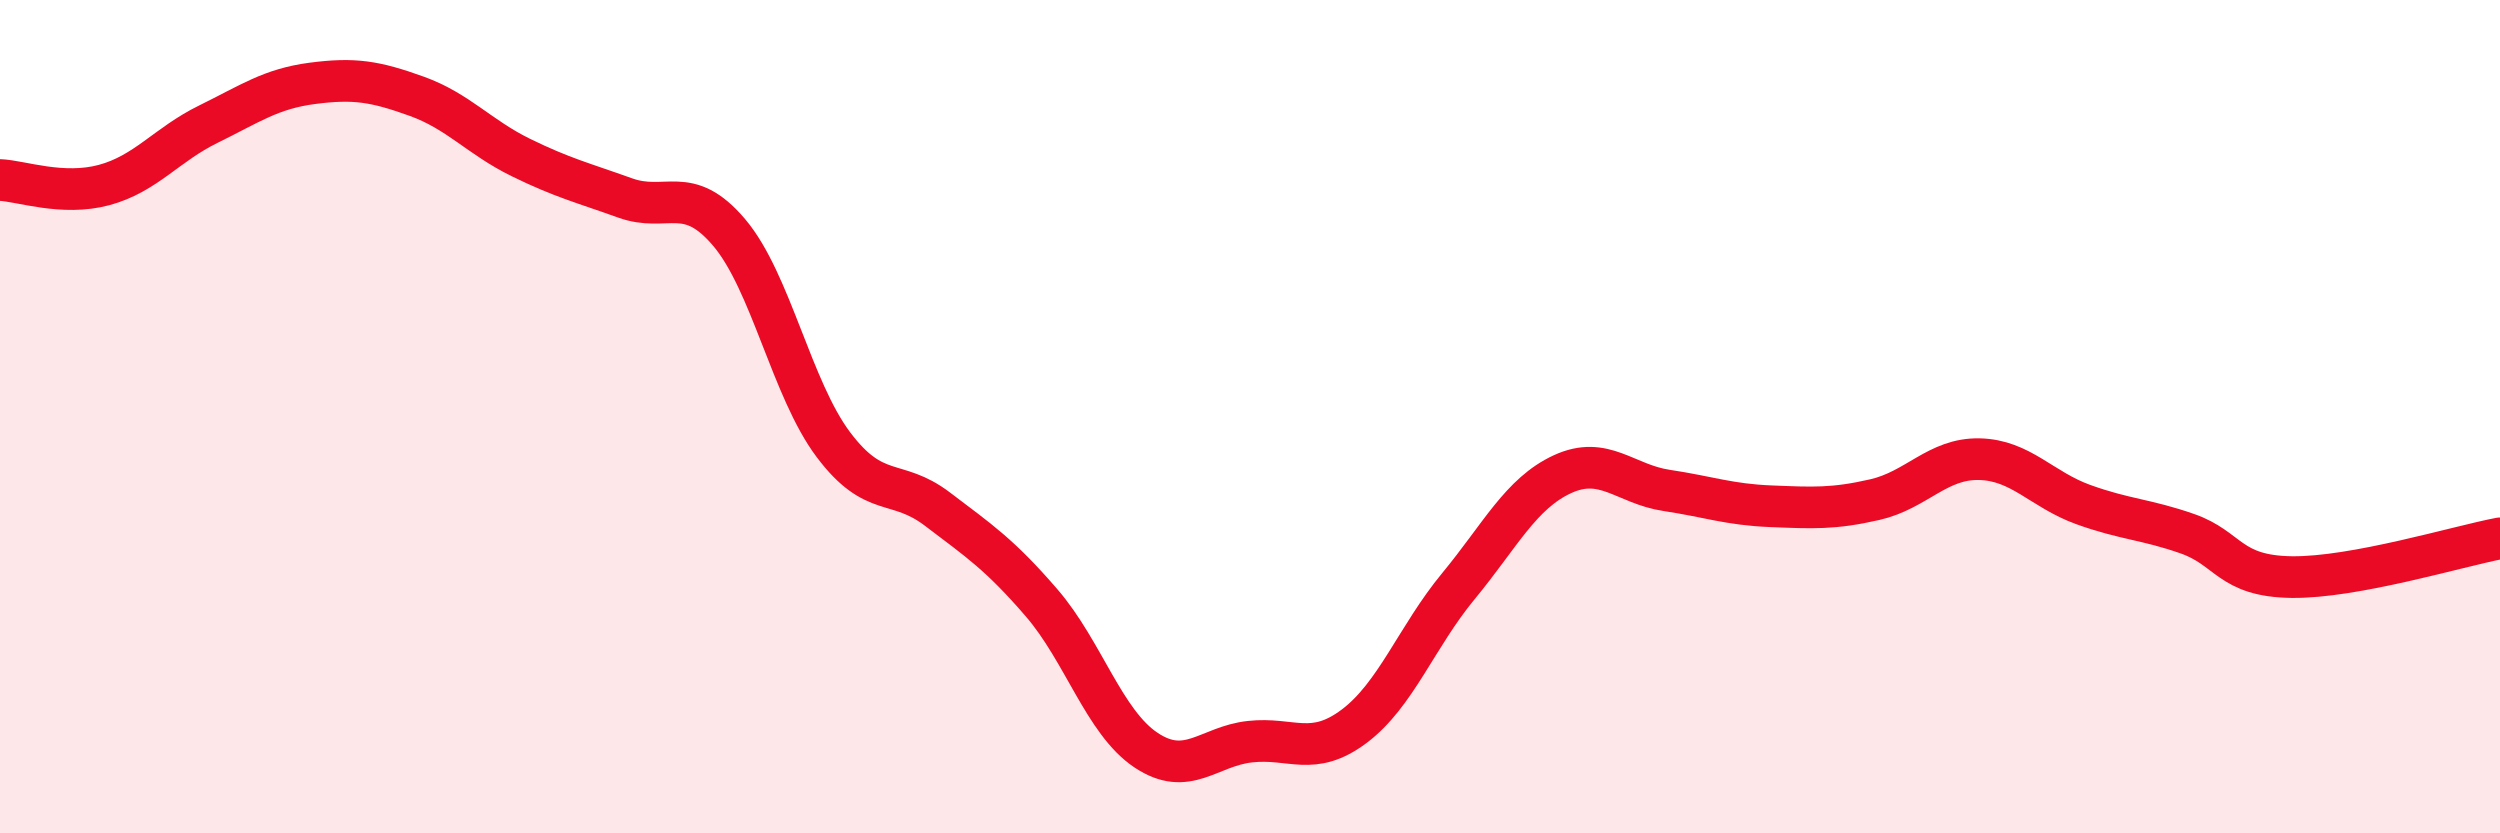 
    <svg width="60" height="20" viewBox="0 0 60 20" xmlns="http://www.w3.org/2000/svg">
      <path
        d="M 0,4.32 C 0.5,4.34 1.5,4.71 2.5,4.44 C 3.5,4.17 4,3.47 5,2.98 C 6,2.49 6.5,2.13 7.5,2 C 8.5,1.87 9,1.95 10,2.31 C 11,2.67 11.5,3.29 12.5,3.78 C 13.5,4.27 14,4.39 15,4.75 C 16,5.11 16.5,4.4 17.5,5.58 C 18.5,6.76 19,9.34 20,10.67 C 21,12 21.5,11.46 22.5,12.22 C 23.5,12.98 24,13.31 25,14.47 C 26,15.63 26.5,17.33 27.5,18 C 28.5,18.67 29,17.91 30,17.8 C 31,17.69 31.5,18.18 32.5,17.43 C 33.5,16.68 34,15.28 35,14.07 C 36,12.86 36.5,11.84 37.5,11.38 C 38.5,10.92 39,11.62 40,11.77 C 41,11.92 41.5,12.11 42.5,12.15 C 43.5,12.19 44,12.22 45,11.99 C 46,11.76 46.5,11 47.5,11.02 C 48.5,11.04 49,11.75 50,12.11 C 51,12.47 51.5,12.46 52.5,12.81 C 53.5,13.16 53.5,13.83 55,13.85 C 56.5,13.87 59,13.11 60,12.92L60 20L0 20Z"
        fill="#EB0A25"
        opacity="0.1"
        stroke-linecap="round"
        stroke-linejoin="round"
      />
      <path
        d="M 0,4.32 C 0.5,4.34 1.5,4.71 2.5,4.44 C 3.5,4.17 4,3.47 5,2.98 C 6,2.49 6.5,2.13 7.5,2 C 8.5,1.87 9,1.95 10,2.31 C 11,2.67 11.5,3.29 12.5,3.78 C 13.5,4.27 14,4.39 15,4.75 C 16,5.11 16.5,4.4 17.5,5.58 C 18.5,6.76 19,9.34 20,10.67 C 21,12 21.5,11.46 22.5,12.22 C 23.5,12.98 24,13.31 25,14.47 C 26,15.63 26.5,17.33 27.5,18 C 28.5,18.67 29,17.91 30,17.8 C 31,17.69 31.5,18.18 32.5,17.43 C 33.5,16.68 34,15.28 35,14.07 C 36,12.86 36.5,11.84 37.5,11.38 C 38.5,10.92 39,11.62 40,11.77 C 41,11.92 41.5,12.11 42.5,12.15 C 43.5,12.19 44,12.22 45,11.99 C 46,11.76 46.5,11 47.5,11.02 C 48.5,11.04 49,11.75 50,12.11 C 51,12.47 51.5,12.46 52.5,12.81 C 53.5,13.16 53.5,13.83 55,13.85 C 56.5,13.87 59,13.11 60,12.92"
        stroke="#EB0A25"
        stroke-width="1"
        fill="none"
        stroke-linecap="round"
        stroke-linejoin="round"
      />
    </svg>
  
